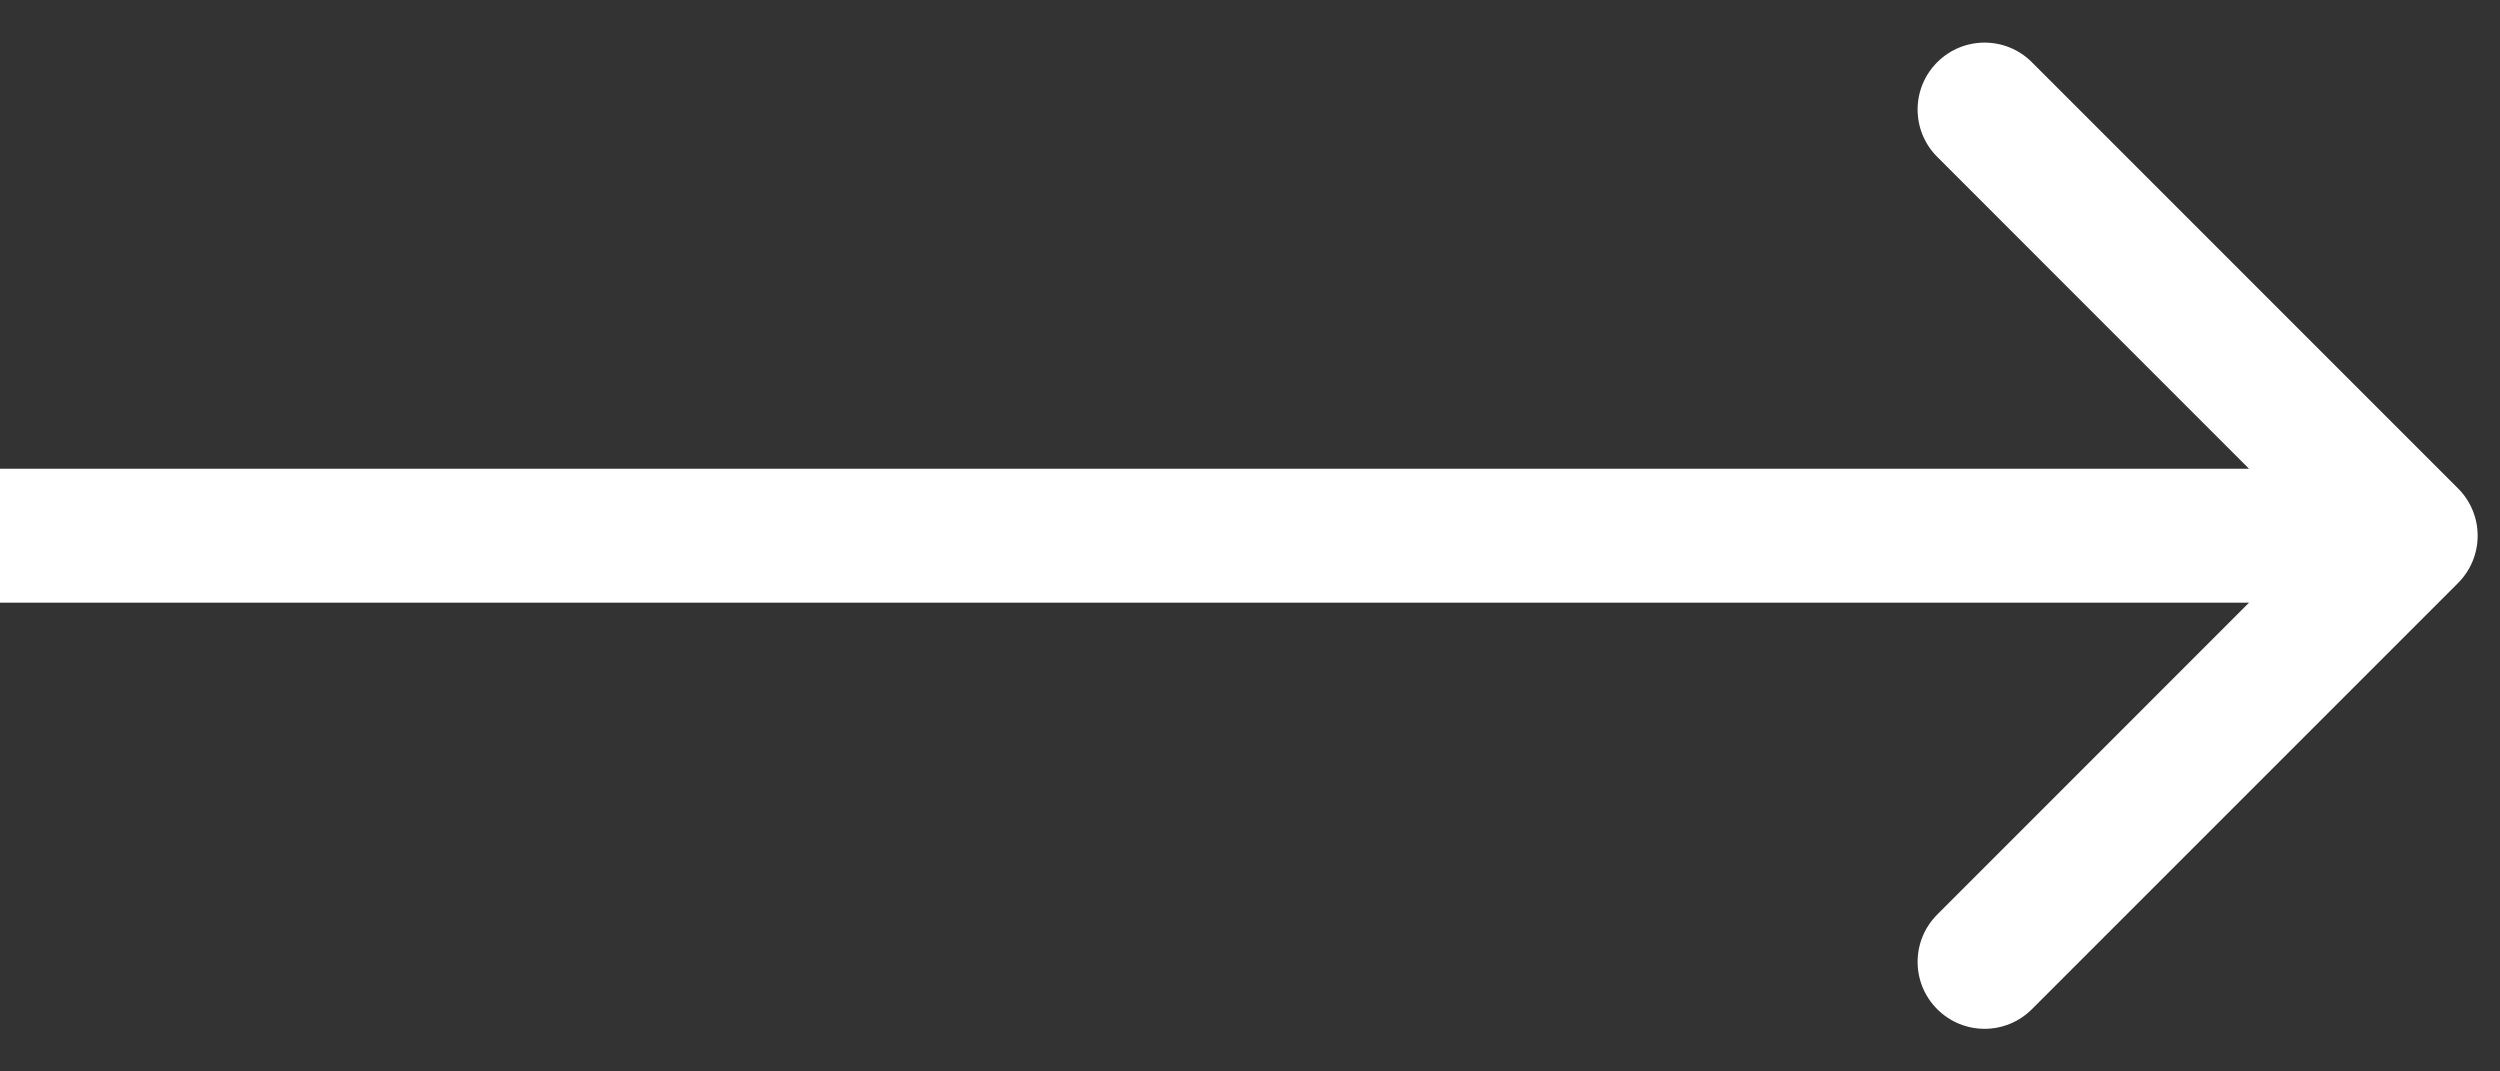 <svg width="28" height="12" viewBox="0 0 28 12" fill="none" xmlns="http://www.w3.org/2000/svg">
<rect x="0" y="0" width="28" height="12" fill="#333333" stroke="none"/>
<path d="M27.53 6.53C27.823 6.237 27.823 5.763 27.53 5.47L22.757 0.697C22.465 0.404 21.99 0.404 21.697 0.697C21.404 0.99 21.404 1.464 21.697 1.757L25.939 6L21.697 10.243C21.404 10.536 21.404 11.01 21.697 11.303C21.99 11.596 22.465 11.596 22.757 11.303L27.53 6.53ZM0 6.75H27V5.25H0V6.75Z" fill="white"/>
</svg>
